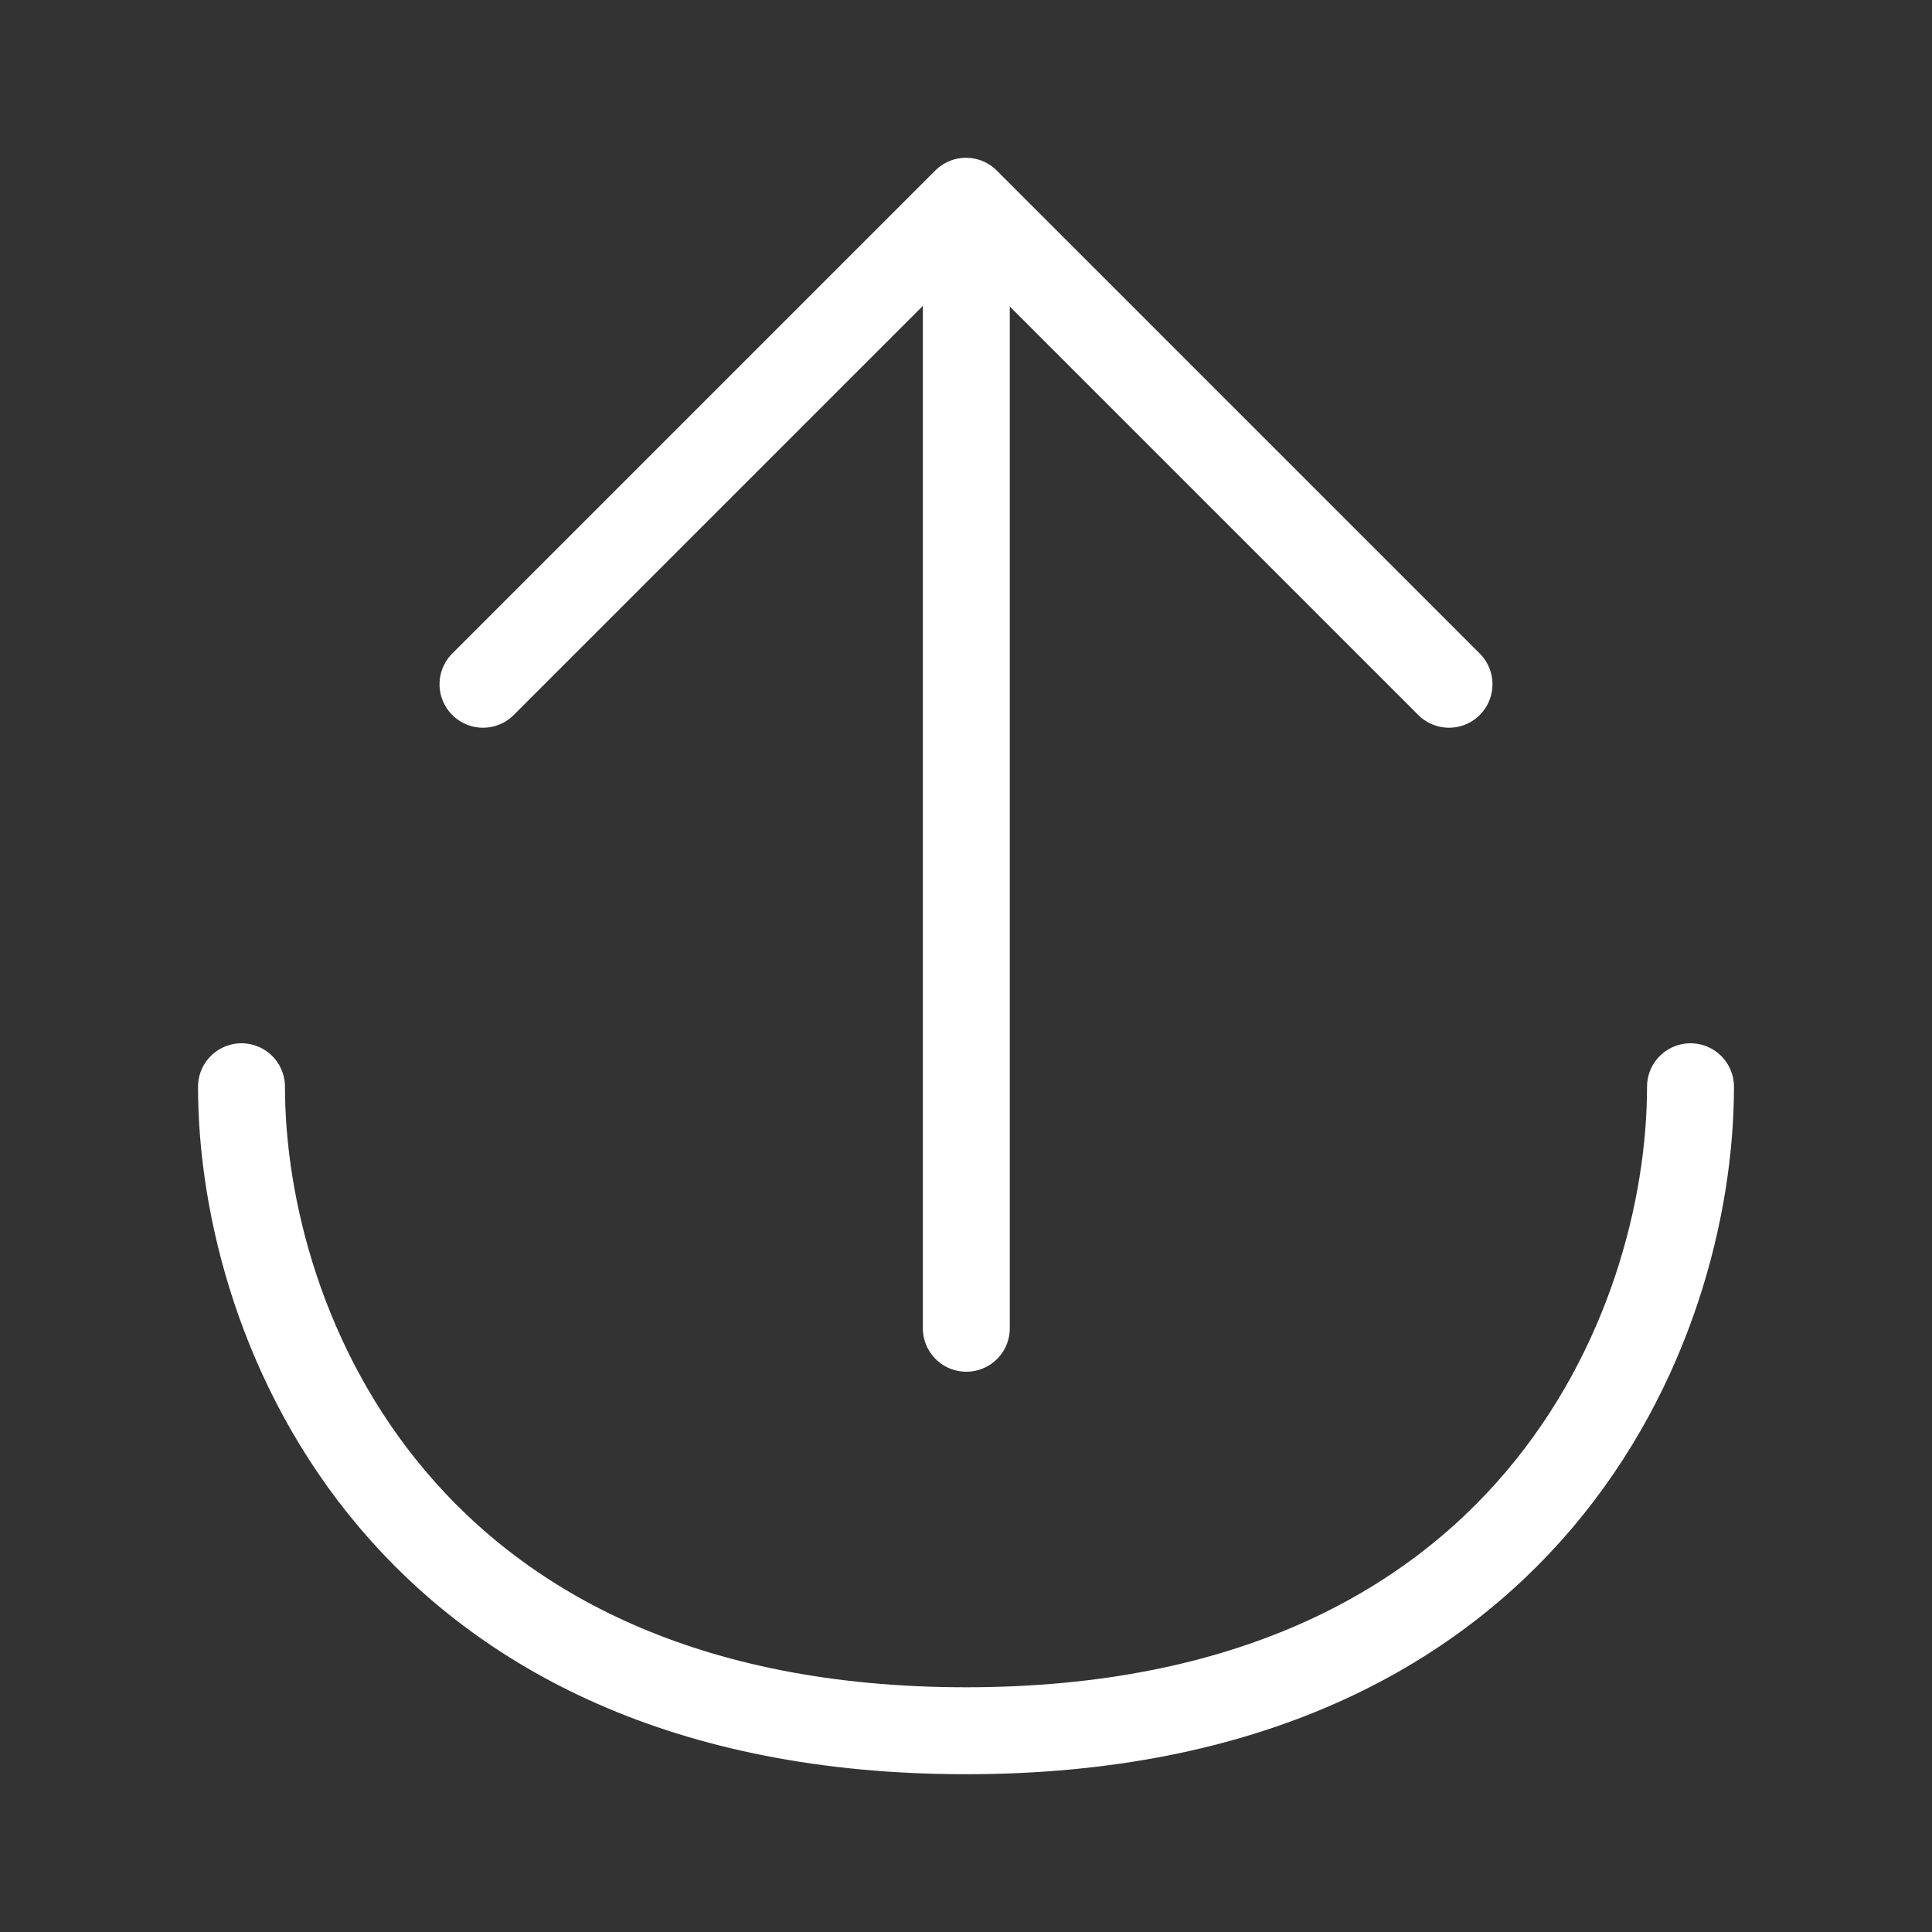 <!DOCTYPE svg PUBLIC "-//W3C//DTD SVG 1.1//EN" "http://www.w3.org/Graphics/SVG/1.1/DTD/svg11.dtd">
<!-- Uploaded to: SVG Repo, www.svgrepo.com, Transformed by: SVG Repo Mixer Tools -->
<svg width="800px" height="800px" viewBox="0 0 48 48" fill="none" xmlns="http://www.w3.org/2000/svg">
<rect x="0" y="0" width="48" height="48" fill="#333333" stroke="none"/>
<g id="SVGRepo_bgCarrier" stroke-width="0"/>
<g id="SVGRepo_tracerCarrier" stroke-linecap="round" stroke-linejoin="round"/>
<g id="SVGRepo_iconCarrier"> <path d="M42 27C42 33 38 43 24 43C10 43 6 33 6 27" stroke="#ffffff" stroke-width="2.16" stroke-linecap="round" stroke-linejoin="round"/> <path d="M24.008 5.1V33" stroke="#ffffff" stroke-width="2.16" stroke-linecap="round" stroke-linejoin="round"/> <path d="M12 17L24 5L36 17" stroke="#ffffff" stroke-width="2.16" stroke-linecap="round" stroke-linejoin="round"/> </g>
</svg>